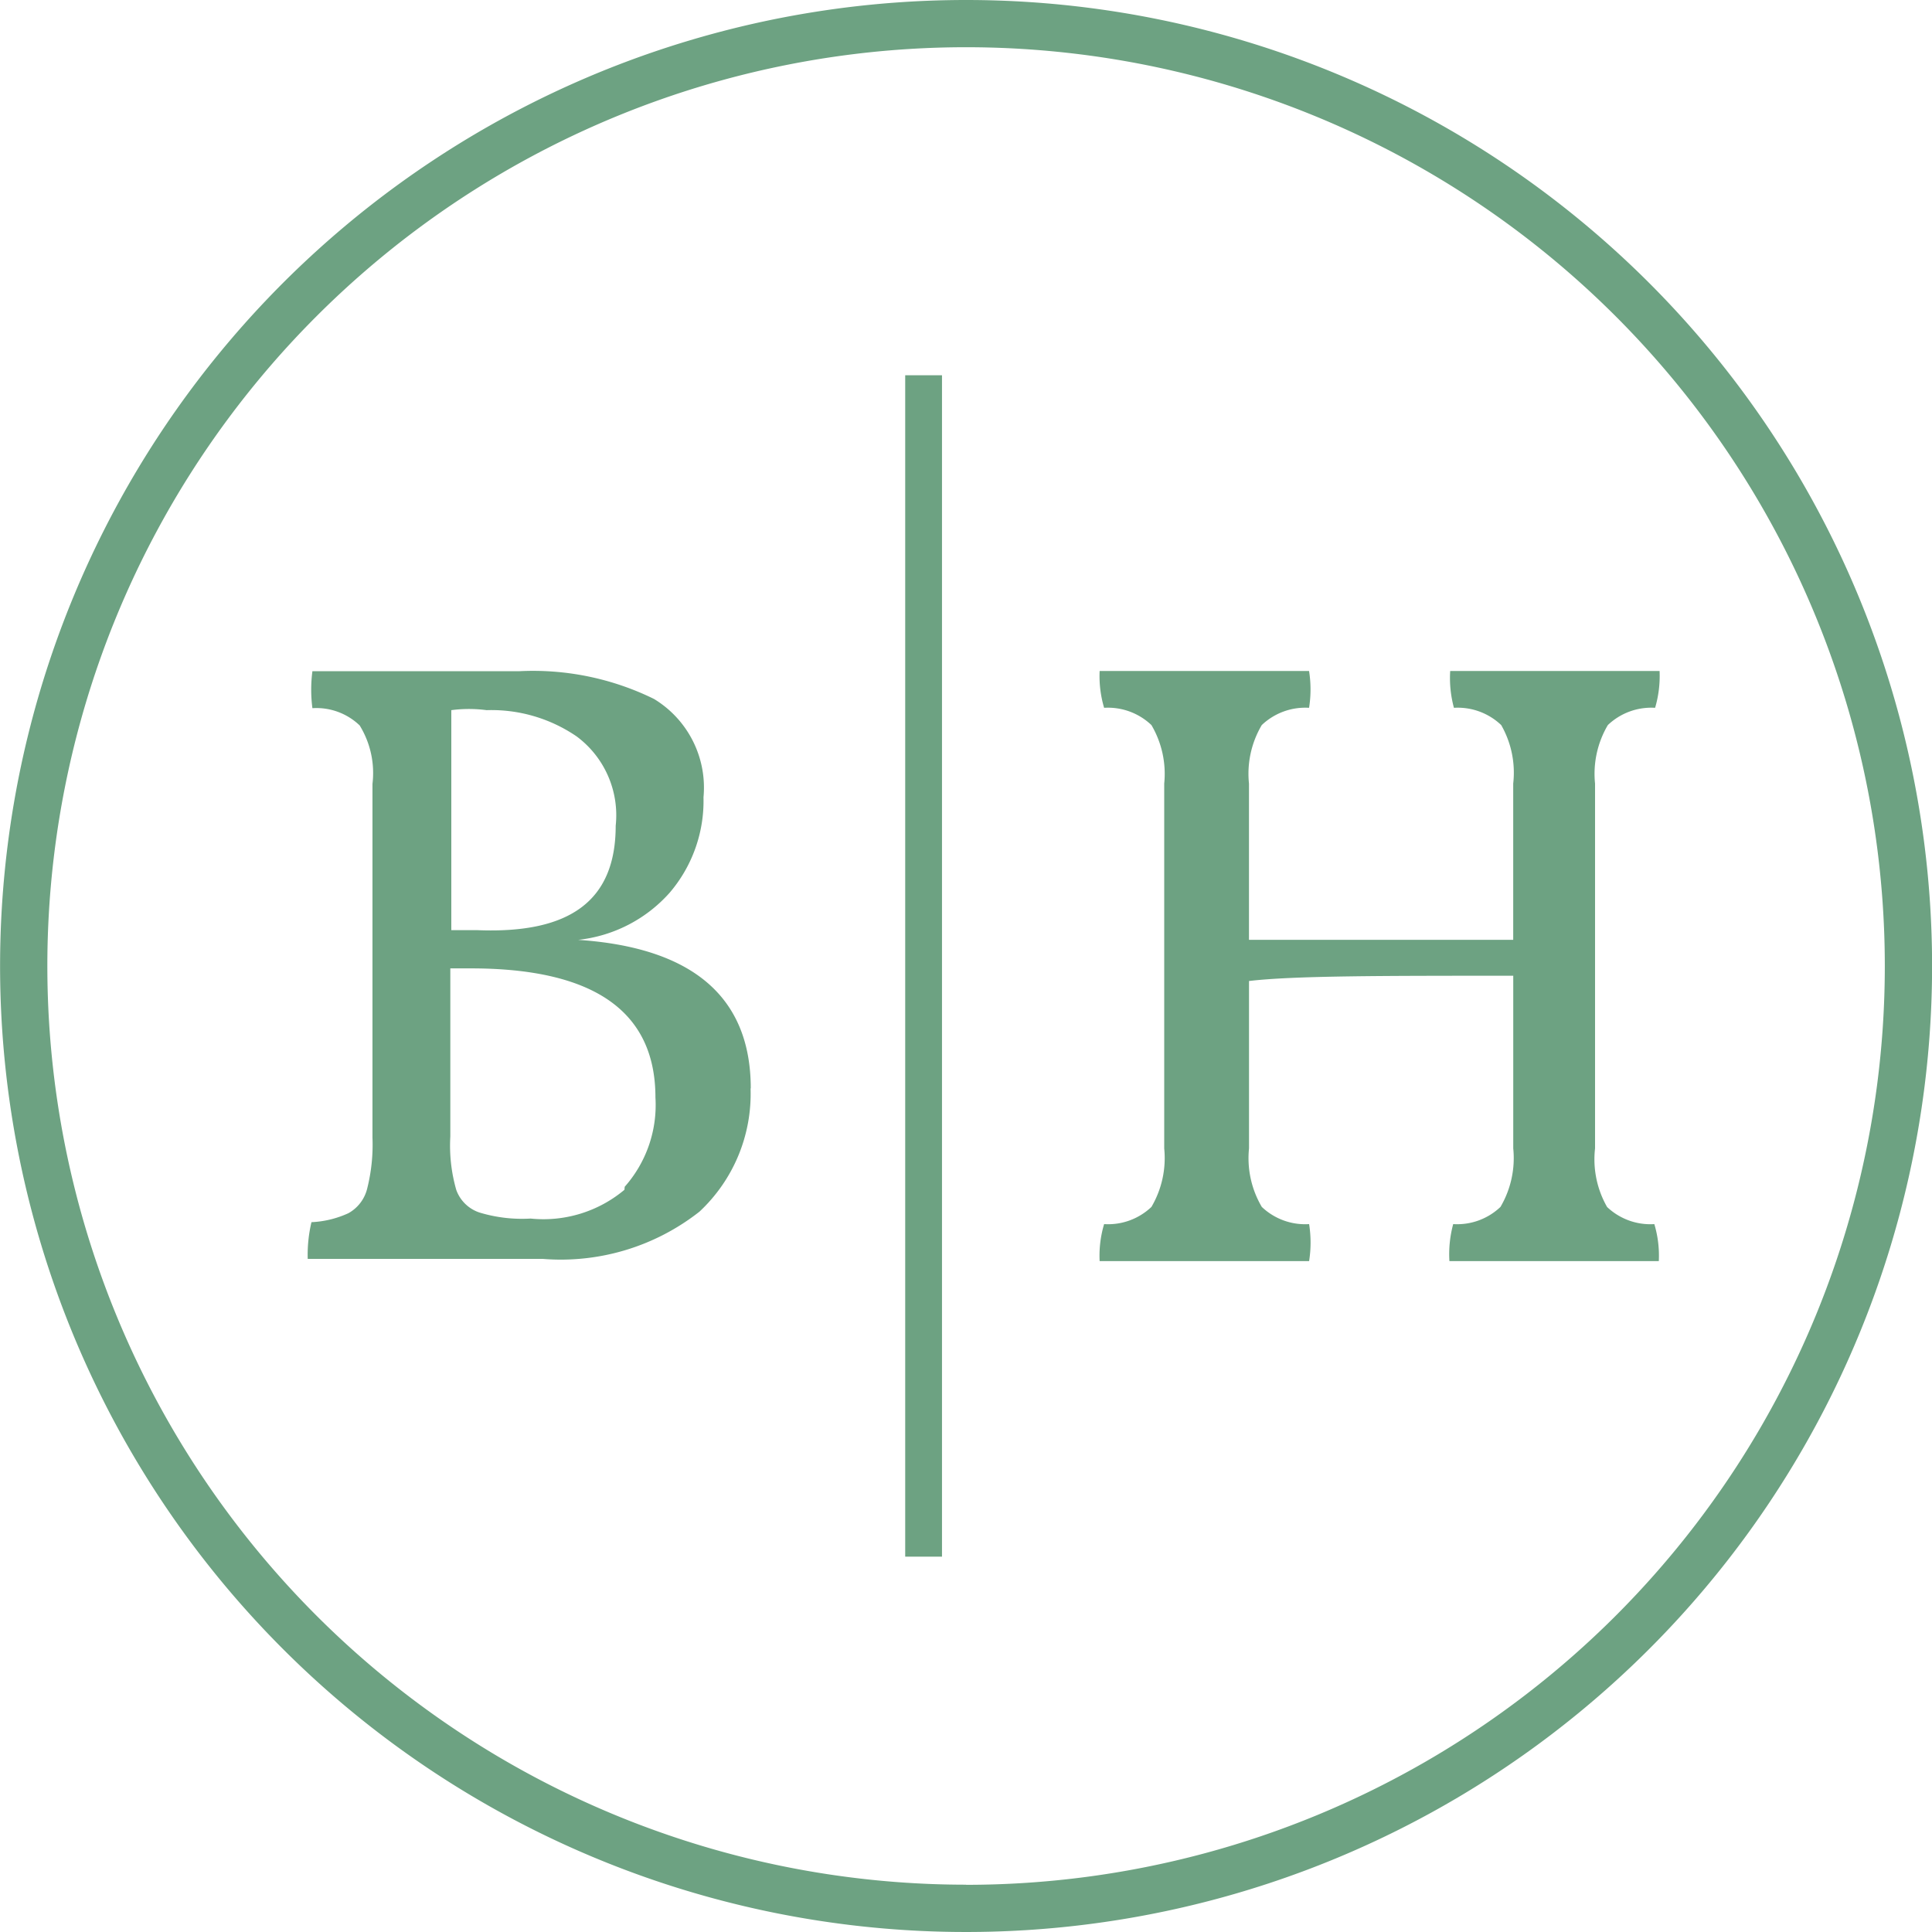<svg xmlns="http://www.w3.org/2000/svg" width="47" height="47" viewBox="0 0 47 47">
  <g id="Group_311" data-name="Group 311" transform="translate(0 -0.001)">
    <path id="Path_773" data-name="Path 773" d="M57.9,47.648a23.5,23.5,0,1,0,23.5,23.5,23.5,23.5,0,0,0-23.5-23.5m0,45.849a22.35,22.35,0,1,1,22.35-22.349A22.349,22.349,0,0,1,57.9,93.5" transform="translate(-34.398 -47.647)" fill="#6da282"/>
    <path id="Path_774" data-name="Path 774" d="M54.284,77.669a3.921,3.921,0,0,1-1.242,3,5.456,5.456,0,0,1-3.816,1.15H43.511a3.444,3.444,0,0,1,.091-.893,2.415,2.415,0,0,0,.9-.219.94.94,0,0,0,.456-.6,4.374,4.374,0,0,0,.128-1.242v-8.6a2.21,2.21,0,0,0-.311-1.423,1.52,1.52,0,0,0-1.15-.42,3.482,3.482,0,0,1,0-.9h5.04a6.672,6.672,0,0,1,3.269.675,2.521,2.521,0,0,1,1.205,2.394,3.436,3.436,0,0,1-.822,2.319,3.475,3.475,0,0,1-2.228,1.148c2.758.185,4.2,1.369,4.2,3.615m-4.236-8.564a3.672,3.672,0,0,0-2.191-.639,3.264,3.264,0,0,0-.858,0v5.352h.639c2.246.09,3.36-.714,3.36-2.539a2.389,2.389,0,0,0-.95-2.174m1.169,10.956a3,3,0,0,0,.748-2.171c0-2.1-1.5-3.142-4.492-3.142H46.98v4.09a3.9,3.9,0,0,0,.145,1.3.9.9,0,0,0,.567.55,3.566,3.566,0,0,0,1.241.146,3.068,3.068,0,0,0,2.283-.7Z" transform="translate(-36.025 -51.193)" fill="#6da282"/>
    <path id="Path_775" data-name="Path 775" d="M79.305,80.557a1.53,1.53,0,0,0,1.151.418,2.675,2.675,0,0,1,.109.9H75.471a2.8,2.8,0,0,1,.092-.9,1.529,1.529,0,0,0,1.15-.418,2.343,2.343,0,0,0,.311-1.424v-4.2c-3.214,0-5.35,0-6.428.128v4.072a2.332,2.332,0,0,0,.311,1.424,1.53,1.53,0,0,0,1.151.418,2.877,2.877,0,0,1,0,.9H66.962a2.675,2.675,0,0,1,.109-.9,1.53,1.53,0,0,0,1.151-.418,2.344,2.344,0,0,0,.311-1.424V70.259a2.339,2.339,0,0,0-.311-1.424,1.534,1.534,0,0,0-1.151-.42,2.708,2.708,0,0,1-.109-.895h5.095a2.866,2.866,0,0,1,0,.895,1.534,1.534,0,0,0-1.151.42,2.327,2.327,0,0,0-.311,1.424v3.8h6.428v-3.8a2.333,2.333,0,0,0-.292-1.424,1.532,1.532,0,0,0-1.15-.42,2.766,2.766,0,0,1-.091-.895h5.094a2.752,2.752,0,0,1-.109.895,1.531,1.531,0,0,0-1.15.42,2.333,2.333,0,0,0-.311,1.424v8.874a2.336,2.336,0,0,0,.292,1.424" transform="translate(-40.211 -51.195)" fill="#6da282"/>
    <rect id="Rectangle_139" data-name="Rectangle 139" width="0.895" height="28.74" transform="translate(22.021 9.13)" fill="#6da282"/>
  </g>
</svg>

